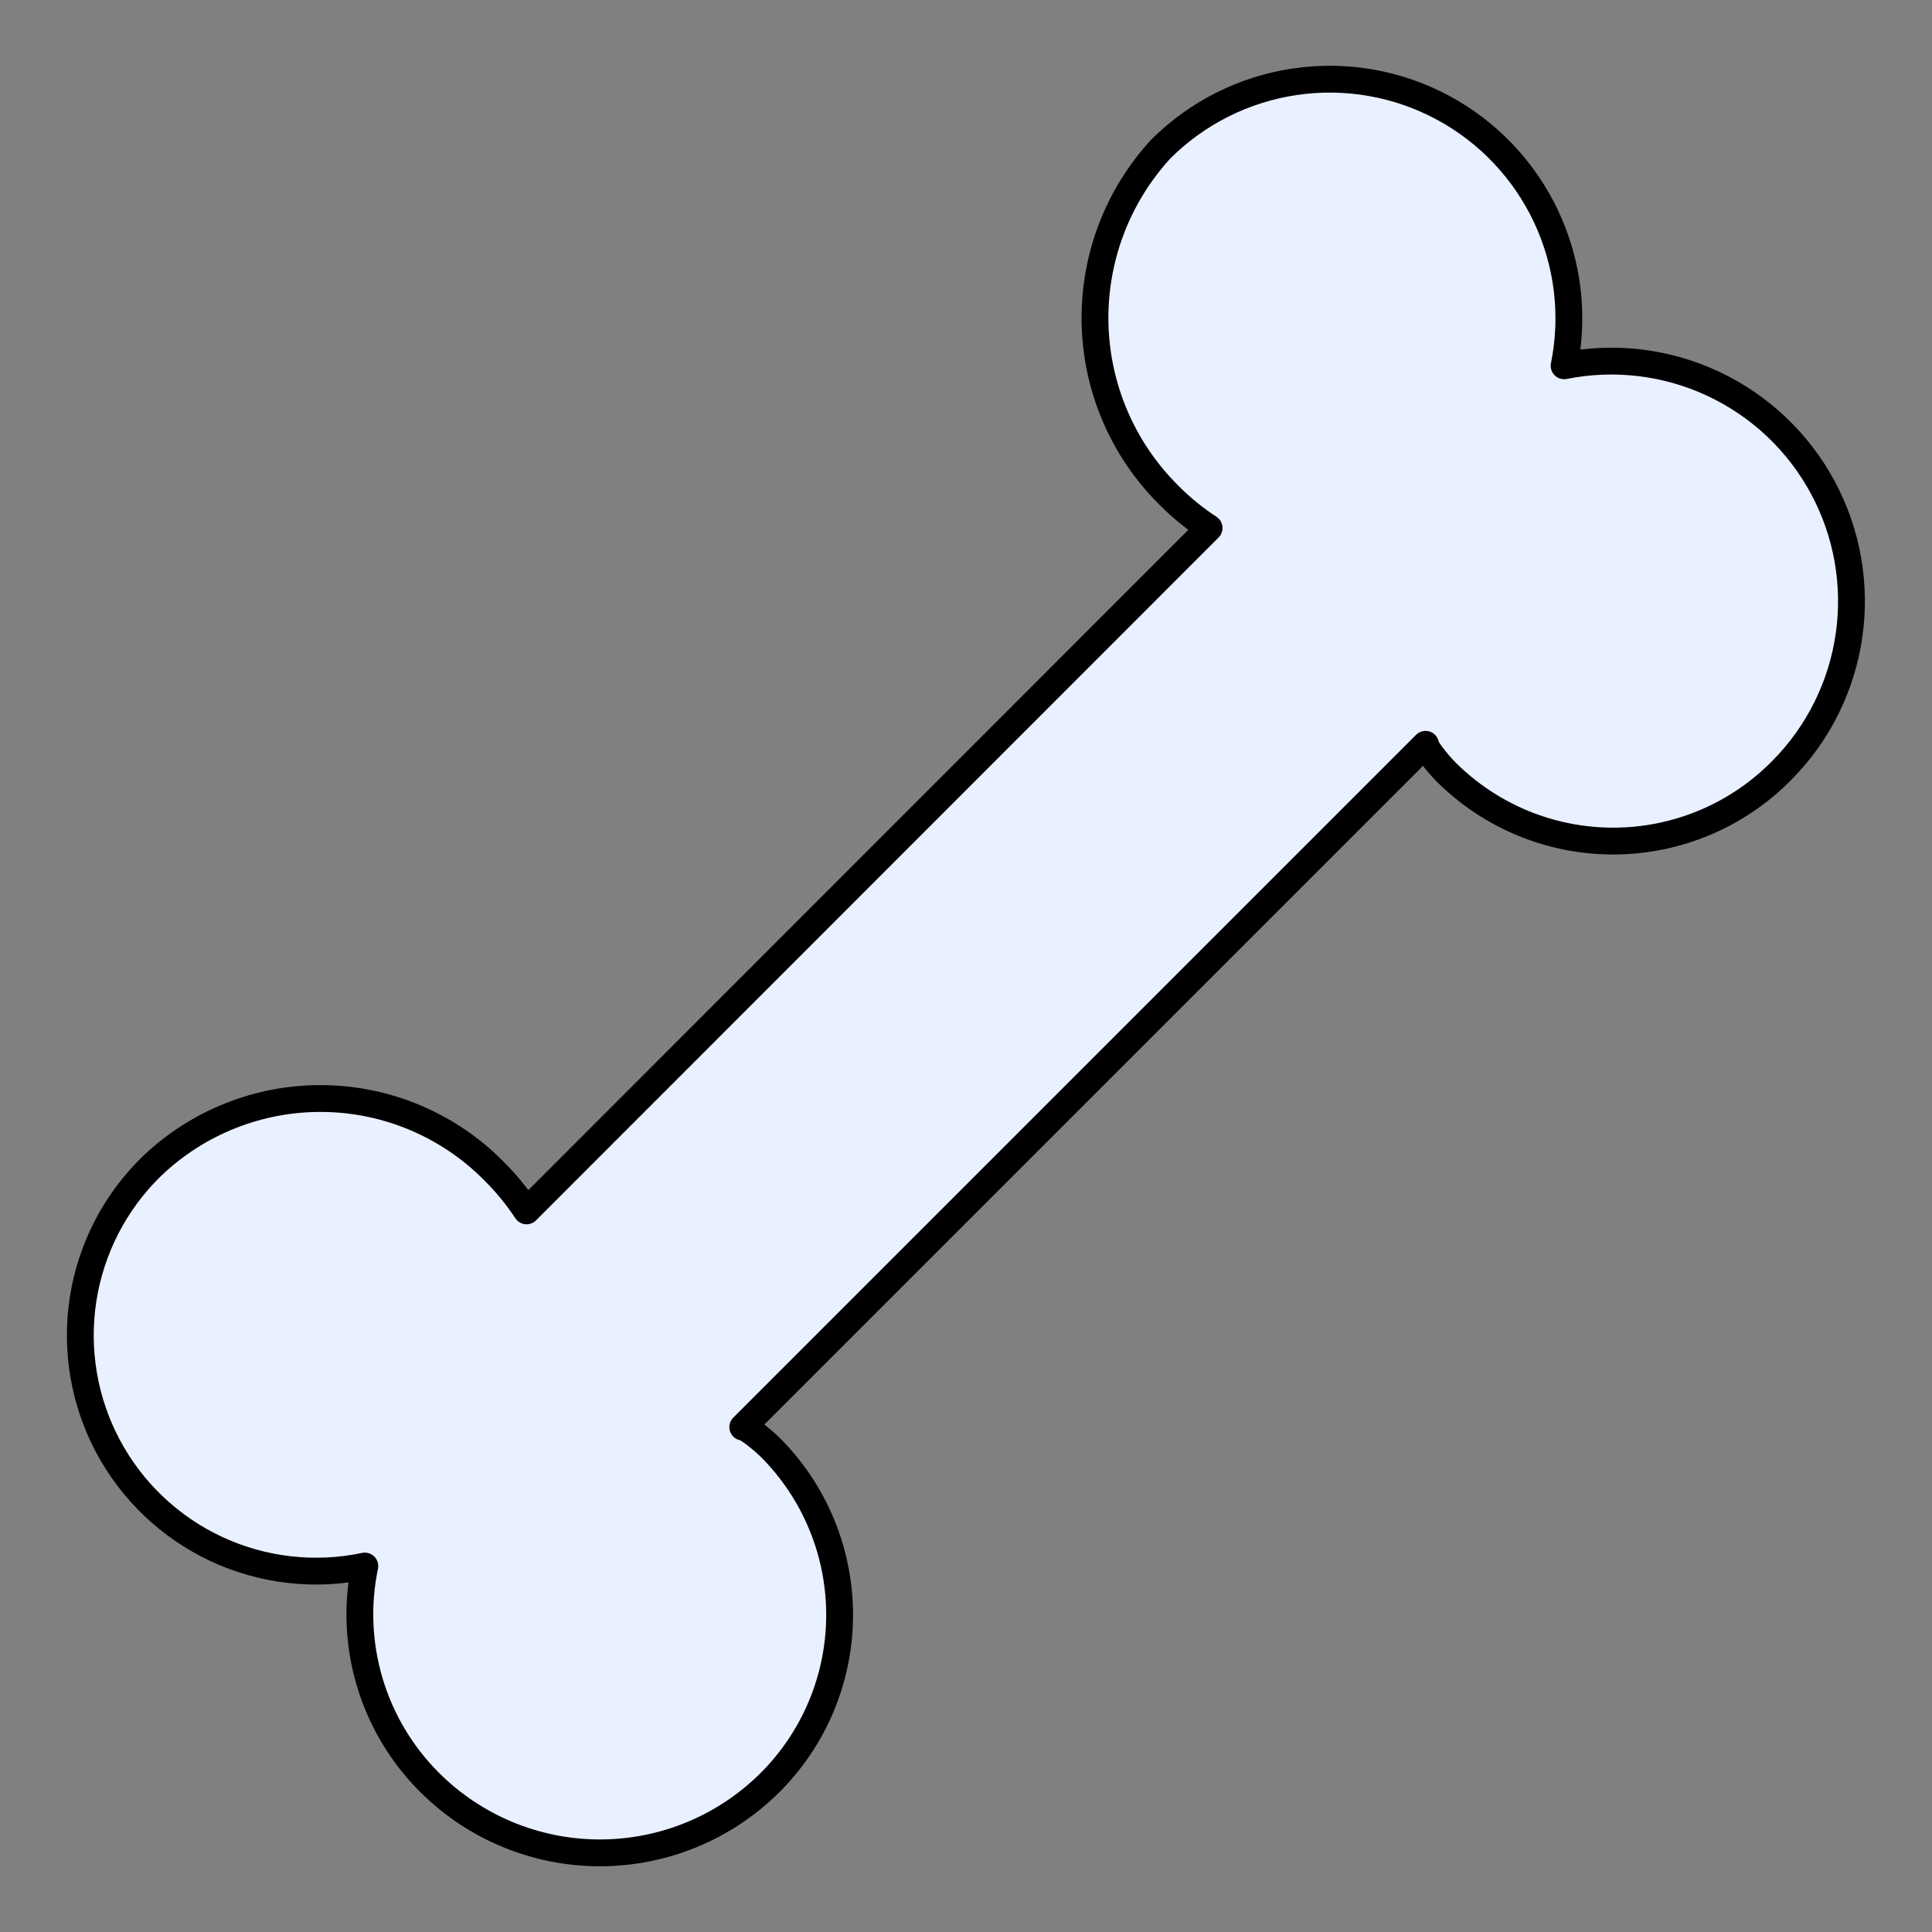 <?xml version="1.0" encoding="UTF-8"?>
<svg xmlns="http://www.w3.org/2000/svg" preserveAspectRatio="none" width="100%" height="100%" overflow="visible" style="display: block;" viewBox="0 0 72 72" fill="none">
  <rect x="0" y="0" width="72" height="72" fill="#808080" stroke="none"/>
  <g id="dog-bone 1">
    <path id="Vector" d="M28.719 53.952C28.353 53.592 27.738 53.124 27.681 53.184L53.127 27.738C53.07 27.798 53.532 28.41 53.895 28.773C54.719 29.594 55.698 30.245 56.774 30.686C57.851 31.127 59.004 31.351 60.168 31.344C61.332 31.338 62.482 31.101 63.554 30.647C64.625 30.193 65.596 29.532 66.411 28.701C67.76 27.338 68.635 25.579 68.908 23.681C69.181 21.783 68.838 19.848 67.928 18.161C67.019 16.473 65.591 15.122 63.856 14.307C62.121 13.491 60.17 13.255 58.29 13.632C58.67 11.756 58.436 9.808 57.622 8.076C56.809 6.344 55.46 4.919 53.774 4.013C52.089 3.107 50.156 2.767 48.263 3.045C46.369 3.322 44.615 4.202 43.26 5.553C41.632 7.324 40.753 9.658 40.809 12.063C40.865 14.469 41.851 16.759 43.56 18.453C44.015 18.913 44.518 19.323 45.06 19.677L19.623 45.126C19.267 44.584 18.854 44.082 18.393 43.626C16.714 41.933 14.437 40.968 12.053 40.939C9.669 40.91 7.369 41.819 5.649 43.47C4.285 44.798 3.39 46.534 3.097 48.415C2.805 50.297 3.131 52.222 4.028 53.902C4.924 55.581 6.342 56.925 8.067 57.729C9.793 58.533 11.733 58.755 13.596 58.362C13.297 59.797 13.36 61.285 13.779 62.69C14.198 64.095 14.96 65.374 15.996 66.411C17.67 68.09 19.939 69.038 22.309 69.051C24.68 69.063 26.959 68.138 28.65 66.477C29.48 65.661 30.141 64.689 30.594 63.617C31.047 62.544 31.284 61.393 31.29 60.229C31.296 59.065 31.073 57.911 30.631 56.834C30.19 55.756 29.54 54.777 28.719 53.952Z" fill="#E9F0FF" stroke="black" stroke-linecap="round" stroke-linejoin="round"></path>
  </g>
</svg>
